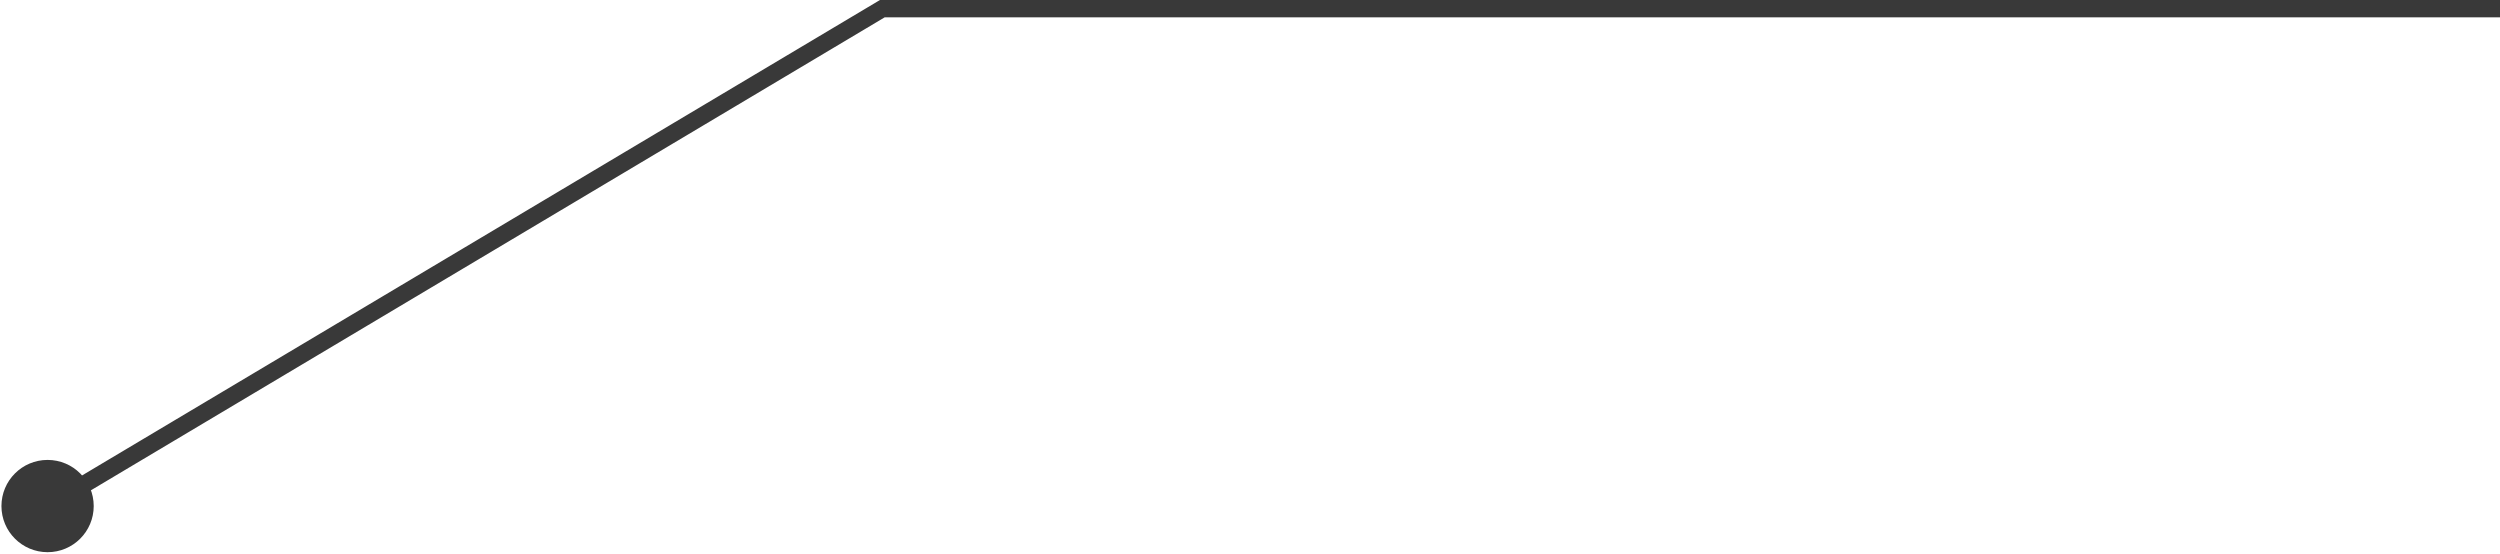 <svg width="289" height="64" viewBox="0 0 289 64" fill="none" xmlns="http://www.w3.org/2000/svg">
<path d="M102 1L101.488 0.141L101.725 0H102V1ZM10.833 58.5C10.833 61.446 8.446 63.833 5.5 63.833C2.554 63.833 0.167 61.446 0.167 58.5C0.167 55.554 2.554 53.167 5.5 53.167C8.446 53.167 10.833 55.554 10.833 58.5ZM289 2H102V0H289V2ZM102.512 1.859L6.012 59.359L4.988 57.641L101.488 0.141L102.512 1.859Z" fill="#393939"/>
</svg>
